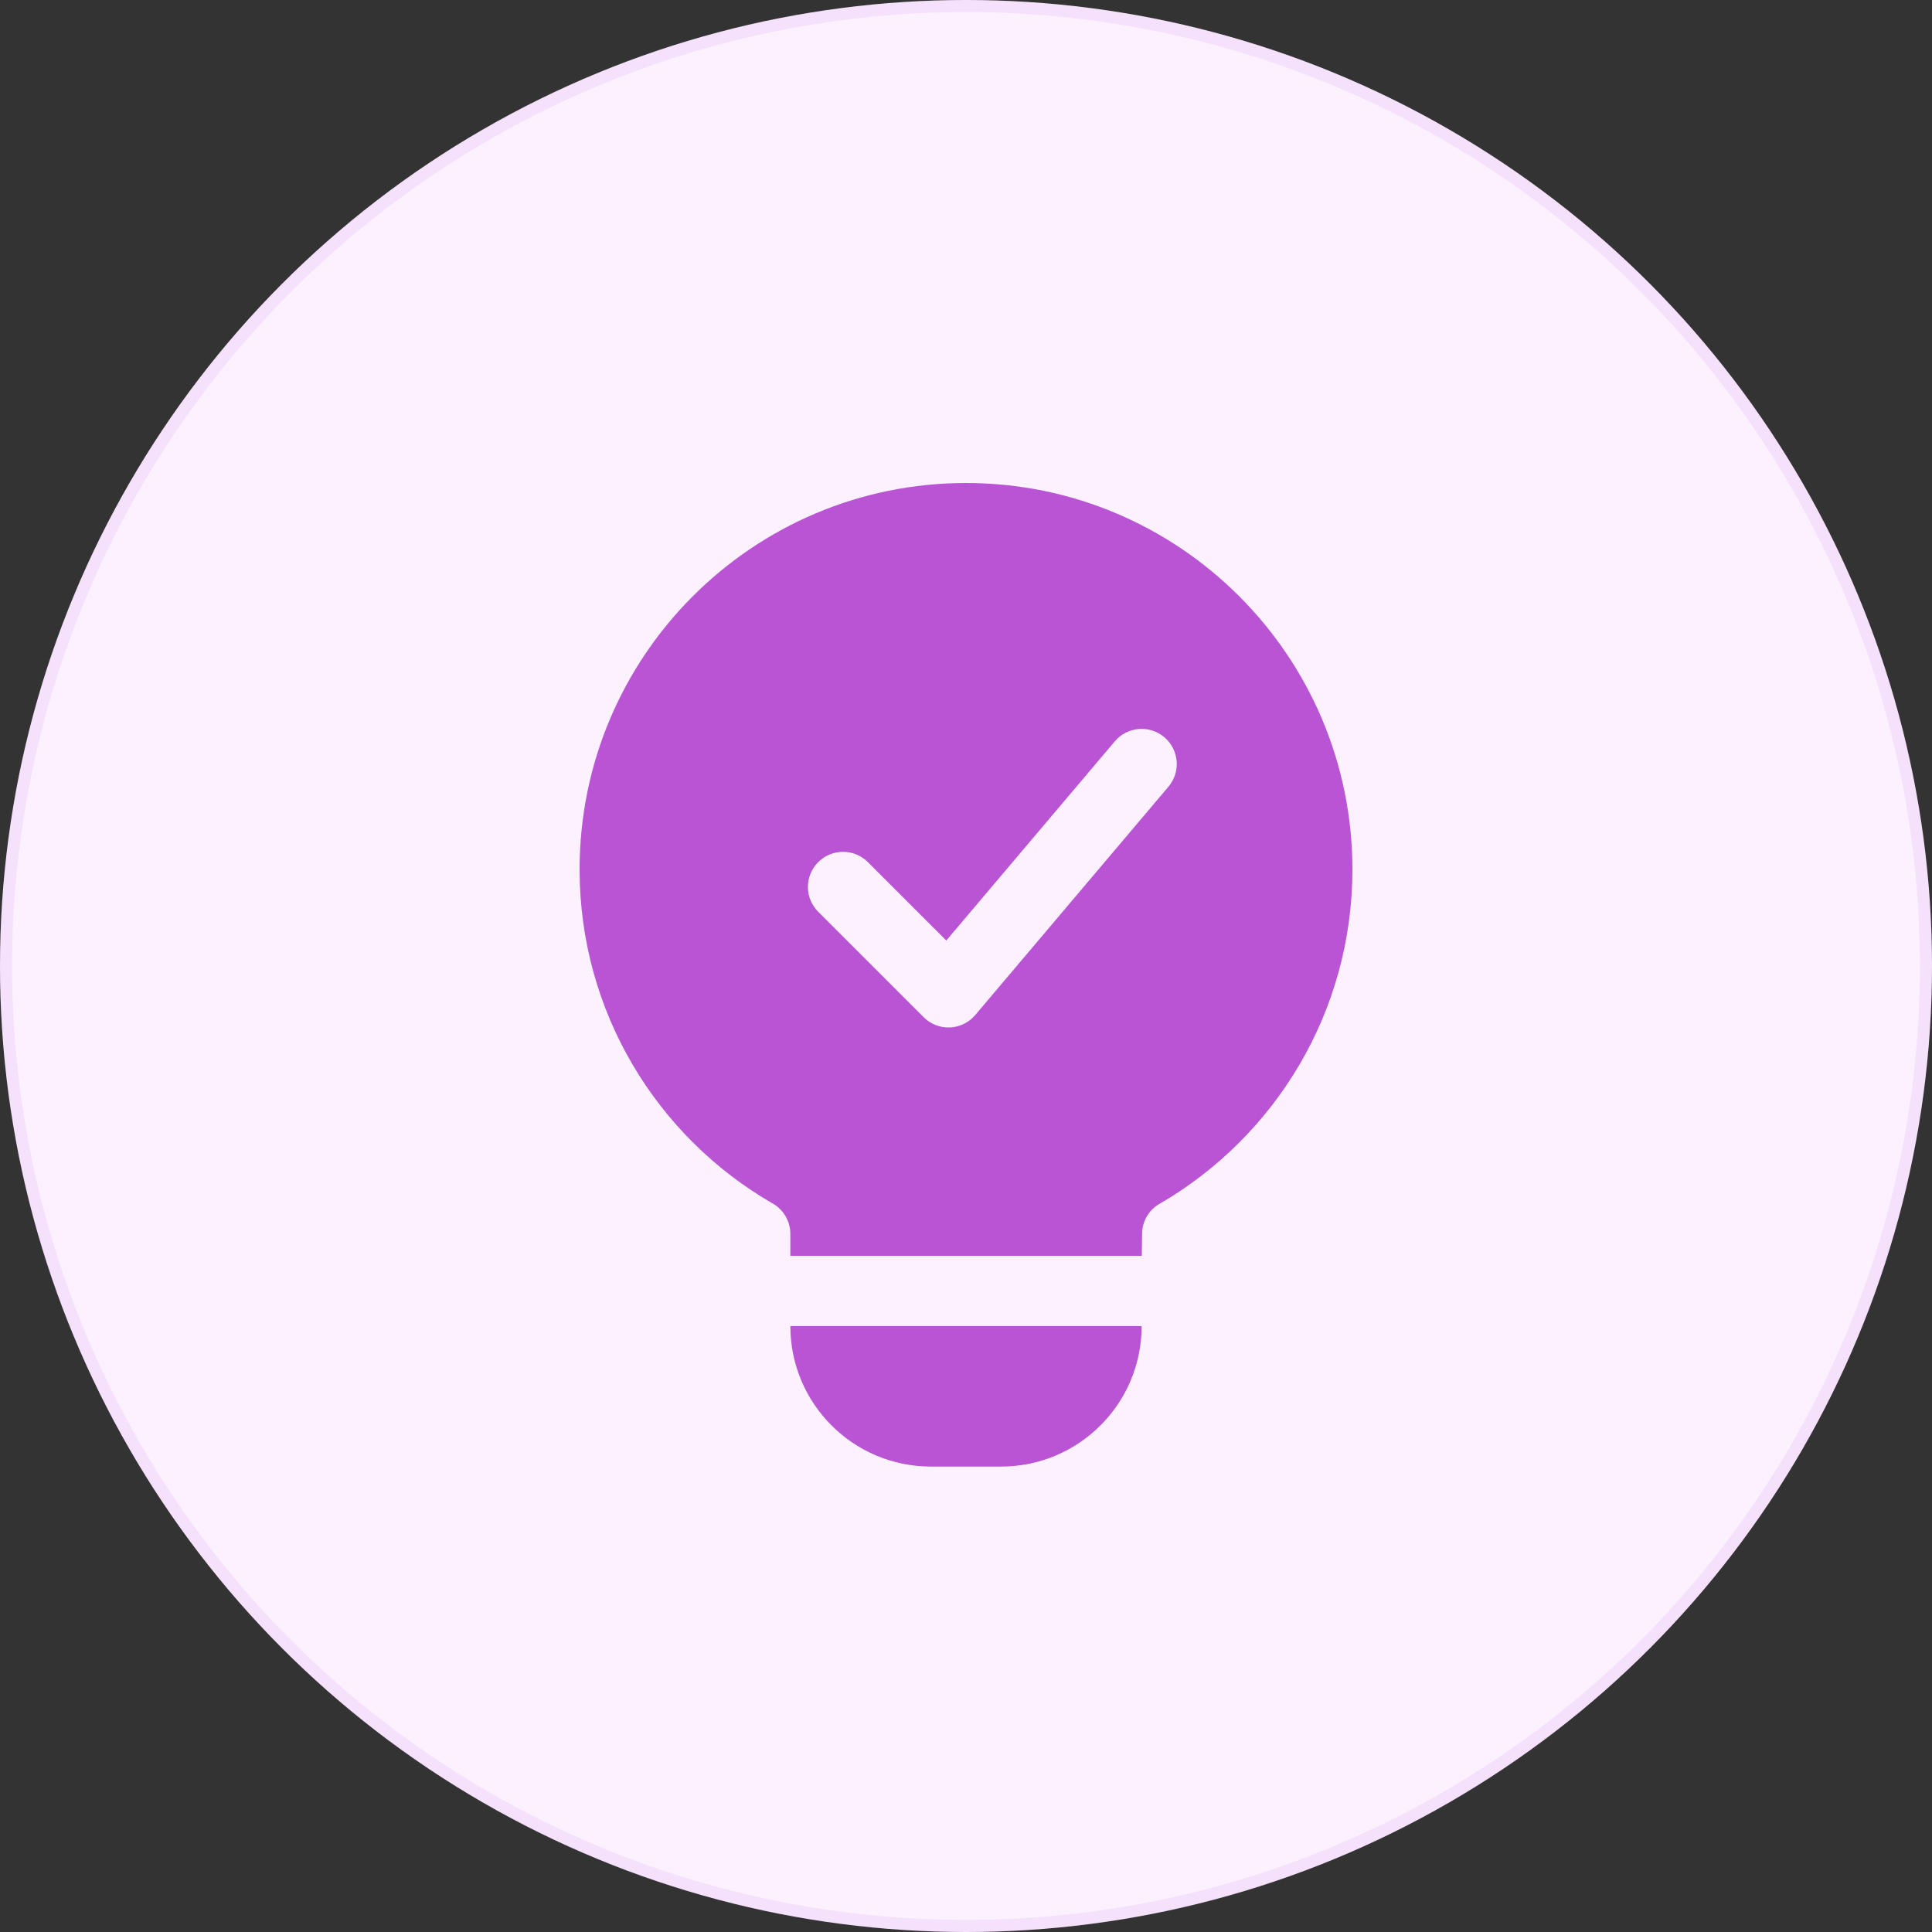 <svg width="80" height="80" viewBox="0 0 80 80" fill="none" xmlns="http://www.w3.org/2000/svg">
<rect x="0" y="0" width="80" height="80" fill="#333333" stroke="none"/>
<circle cx="40" cy="40" r="40" fill="#FCF1FF"/>
<circle cx="40" cy="40" r="39.75" stroke="#B954D5" stroke-opacity="0.1" stroke-width="0.5"/>
<path fill-rule="evenodd" clip-rule="evenodd" d="M32.727 52V51.097C32.727 50.575 32.448 50.091 31.994 49.833L31.987 49.83C27.21 47.074 24 41.909 24 36C24 27.169 31.169 20 40 20C48.831 20 56 27.169 56 36C56 41.907 52.794 47.071 48.026 49.842C48.023 49.844 48.019 49.846 48.014 49.847C47.567 50.104 47.291 50.579 47.291 51.097V51.119C47.286 51.392 47.282 51.688 47.279 52H32.727ZM33.881 37.755L38.245 42.119C38.532 42.407 38.927 42.562 39.333 42.544C39.74 42.528 40.12 42.34 40.383 42.03L48.383 32.575C48.902 31.963 48.826 31.045 48.212 30.526C47.599 30.007 46.681 30.083 46.162 30.697L39.184 38.945L35.937 35.699C35.37 35.13 34.449 35.13 33.881 35.699C33.312 36.267 33.312 37.188 33.881 37.755ZM47.273 54.909C47.273 58.122 44.667 60.727 41.455 60.727H38.545C35.333 60.727 32.727 58.122 32.727 54.909H47.273Z" fill="#B954D5"/>
</svg>
